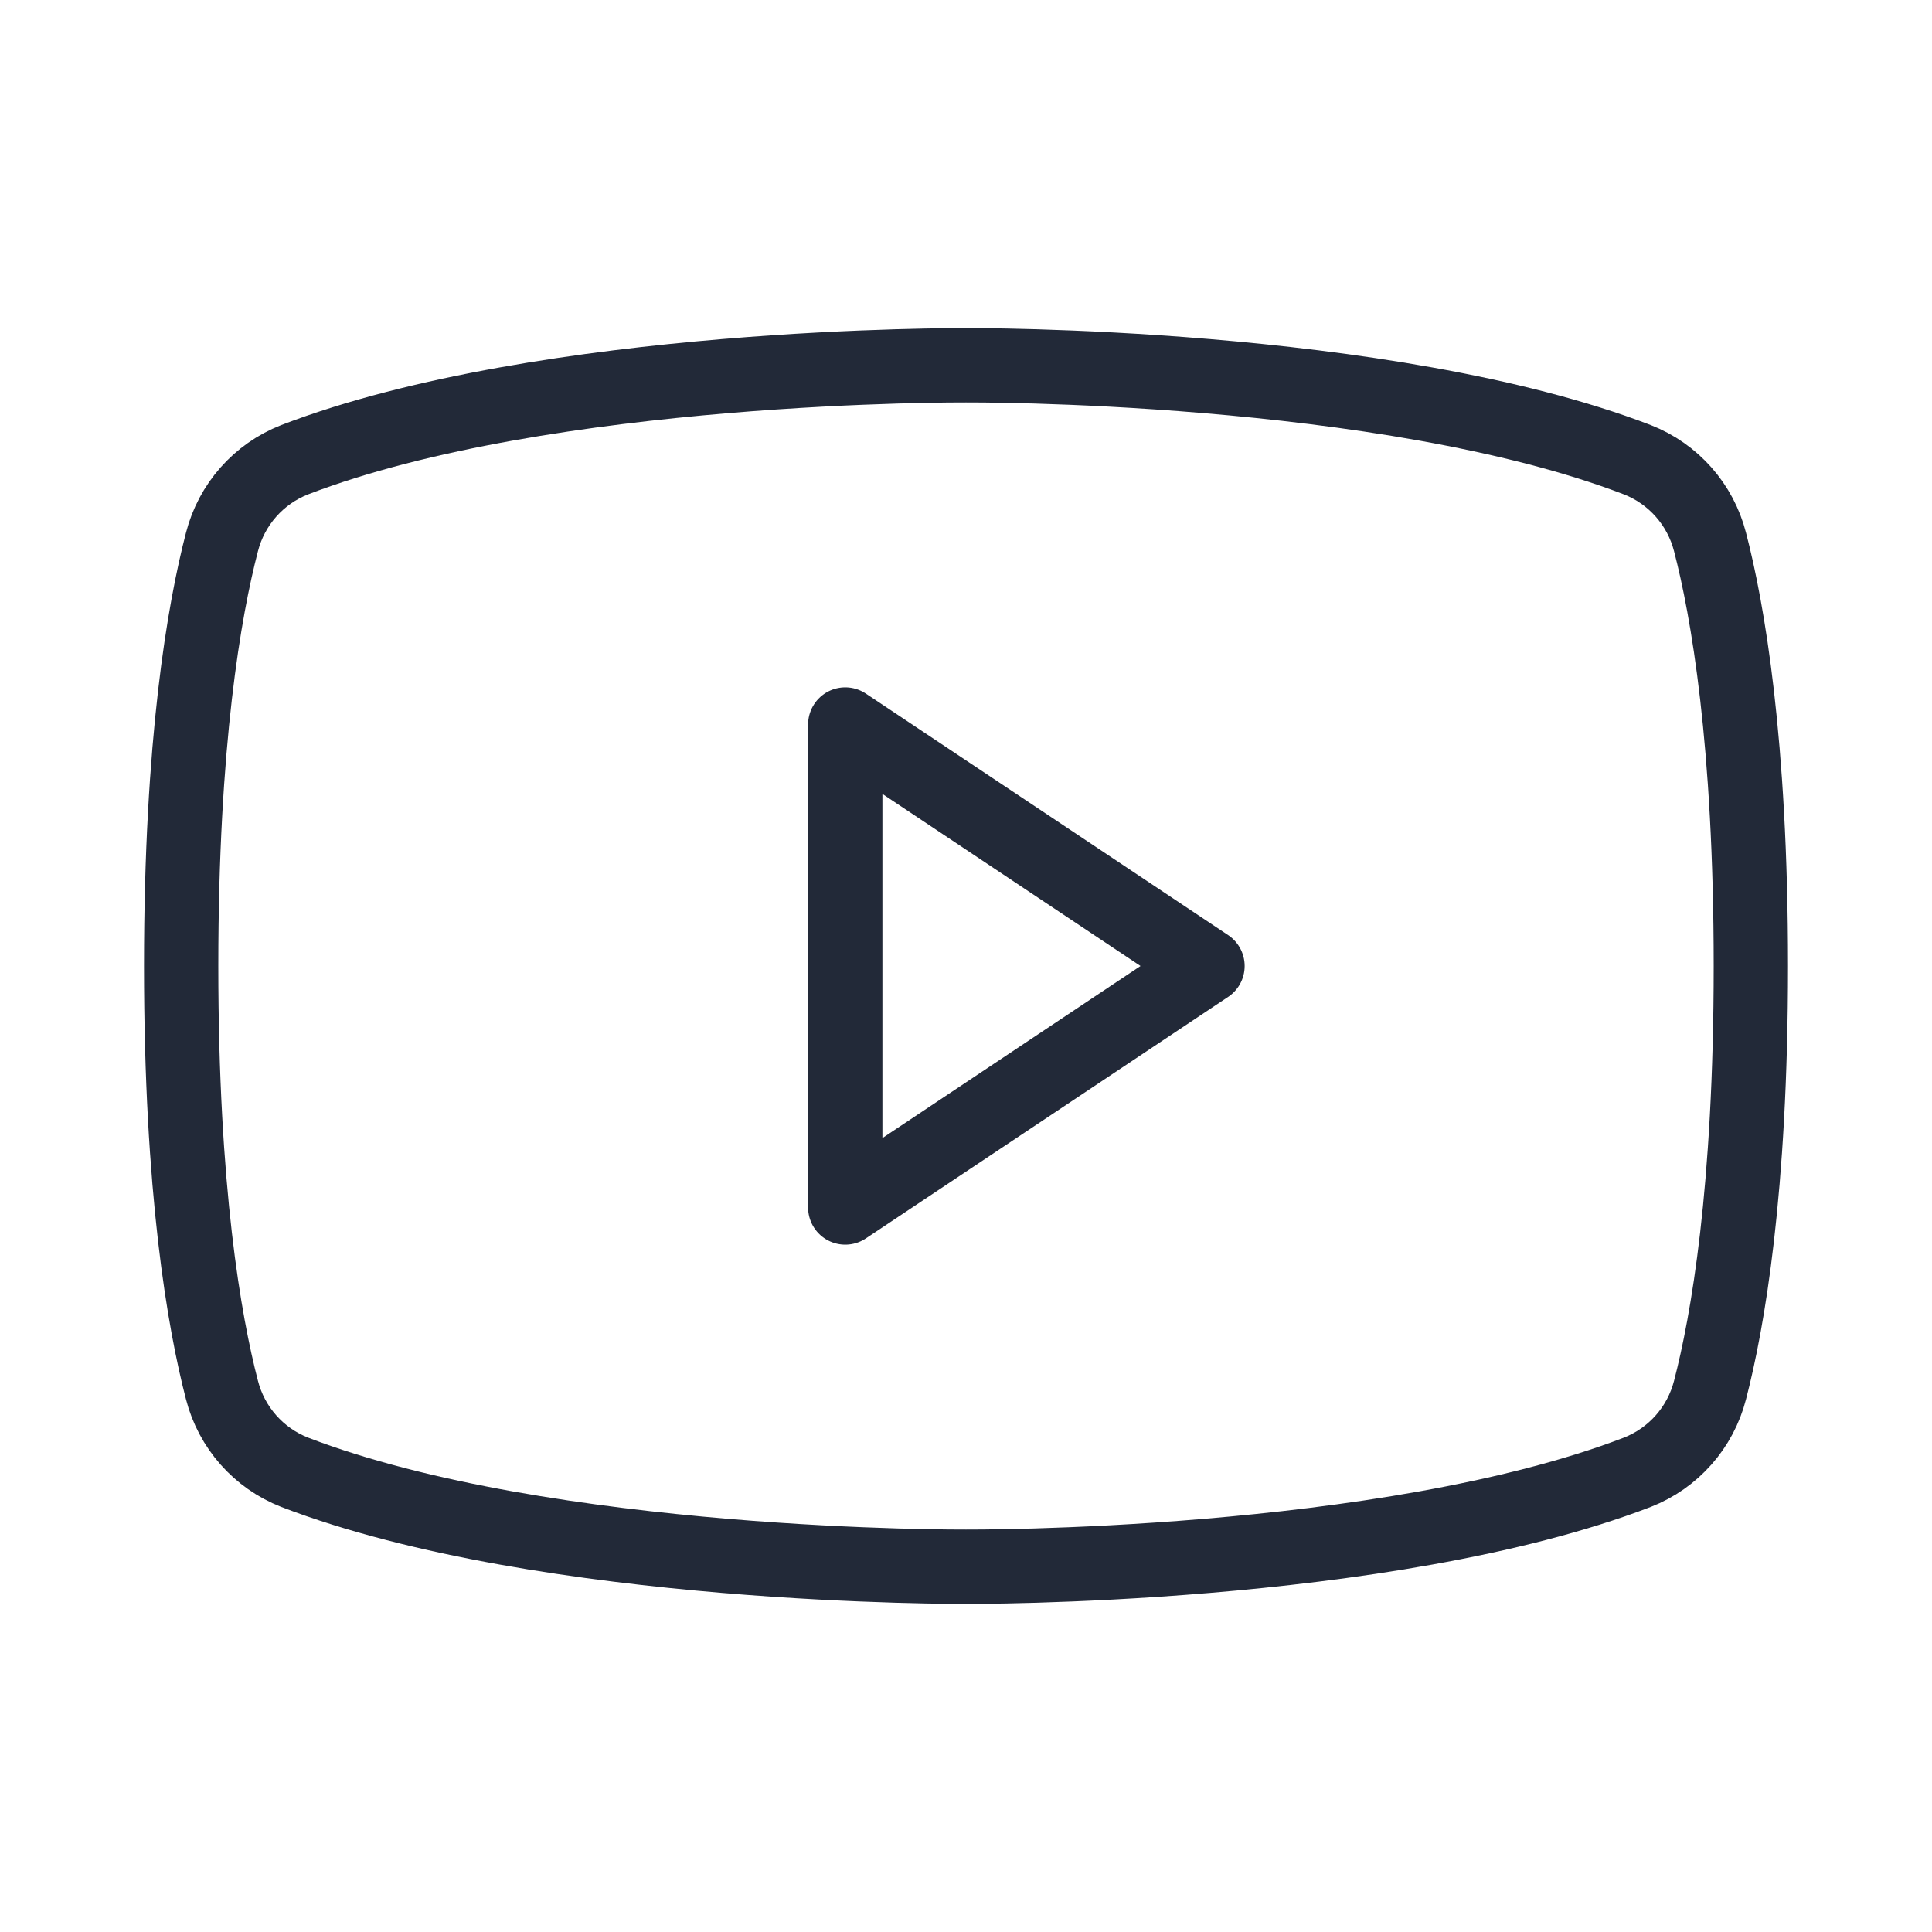 <?xml version="1.0" encoding="UTF-8"?>
<svg width="26px" height="26px" viewBox="0 0 26 26" version="1.1" xmlns="http://www.w3.org/2000/svg" xmlns:xlink="http://www.w3.org/1999/xlink">
    <title>YoutubeLogo</title>
    <g id="Imopedia-App" stroke="none" stroke-width="1" fill="none" fill-rule="evenodd">
        <g id="85.-ImopediaApp-–-Proprietate" transform="translate(-18, -2604)">
            <g id="YoutubeLogo" transform="translate(18, 2604)">
                <rect id="Rectangle" x="0" y="0" width="26" height="26"></rect>
                <polygon id="Path" stroke="#222938" stroke-linecap="round" stroke-linejoin="round" points="16.25 13 11.375 9.75 11.375 16.25"></polygon>
                <path d="M2.438,13 C2.438,16.022 2.75,17.795 2.987,18.706 C3.116,19.211 3.48,19.623 3.965,19.813 C7.365,21.119 13,21.084 13,21.084 C13,21.084 18.635,21.119 22.035,19.813 C22.52,19.623 22.884,19.211 23.013,18.706 C23.25,17.795 23.562,16.022 23.562,13 C23.562,9.978 23.25,8.205 23.013,7.294 C22.884,6.789 22.52,6.377 22.035,6.187 C18.635,4.881 13,4.916 13,4.916 C13,4.916 7.365,4.881 3.965,6.187 C3.48,6.377 3.116,6.789 2.987,7.294 C2.75,8.205 2.438,9.978 2.438,13 Z" id="Path" stroke="#222938" stroke-linecap="round" stroke-linejoin="round"></path>
            </g>
        </g>
    </g>
</svg>